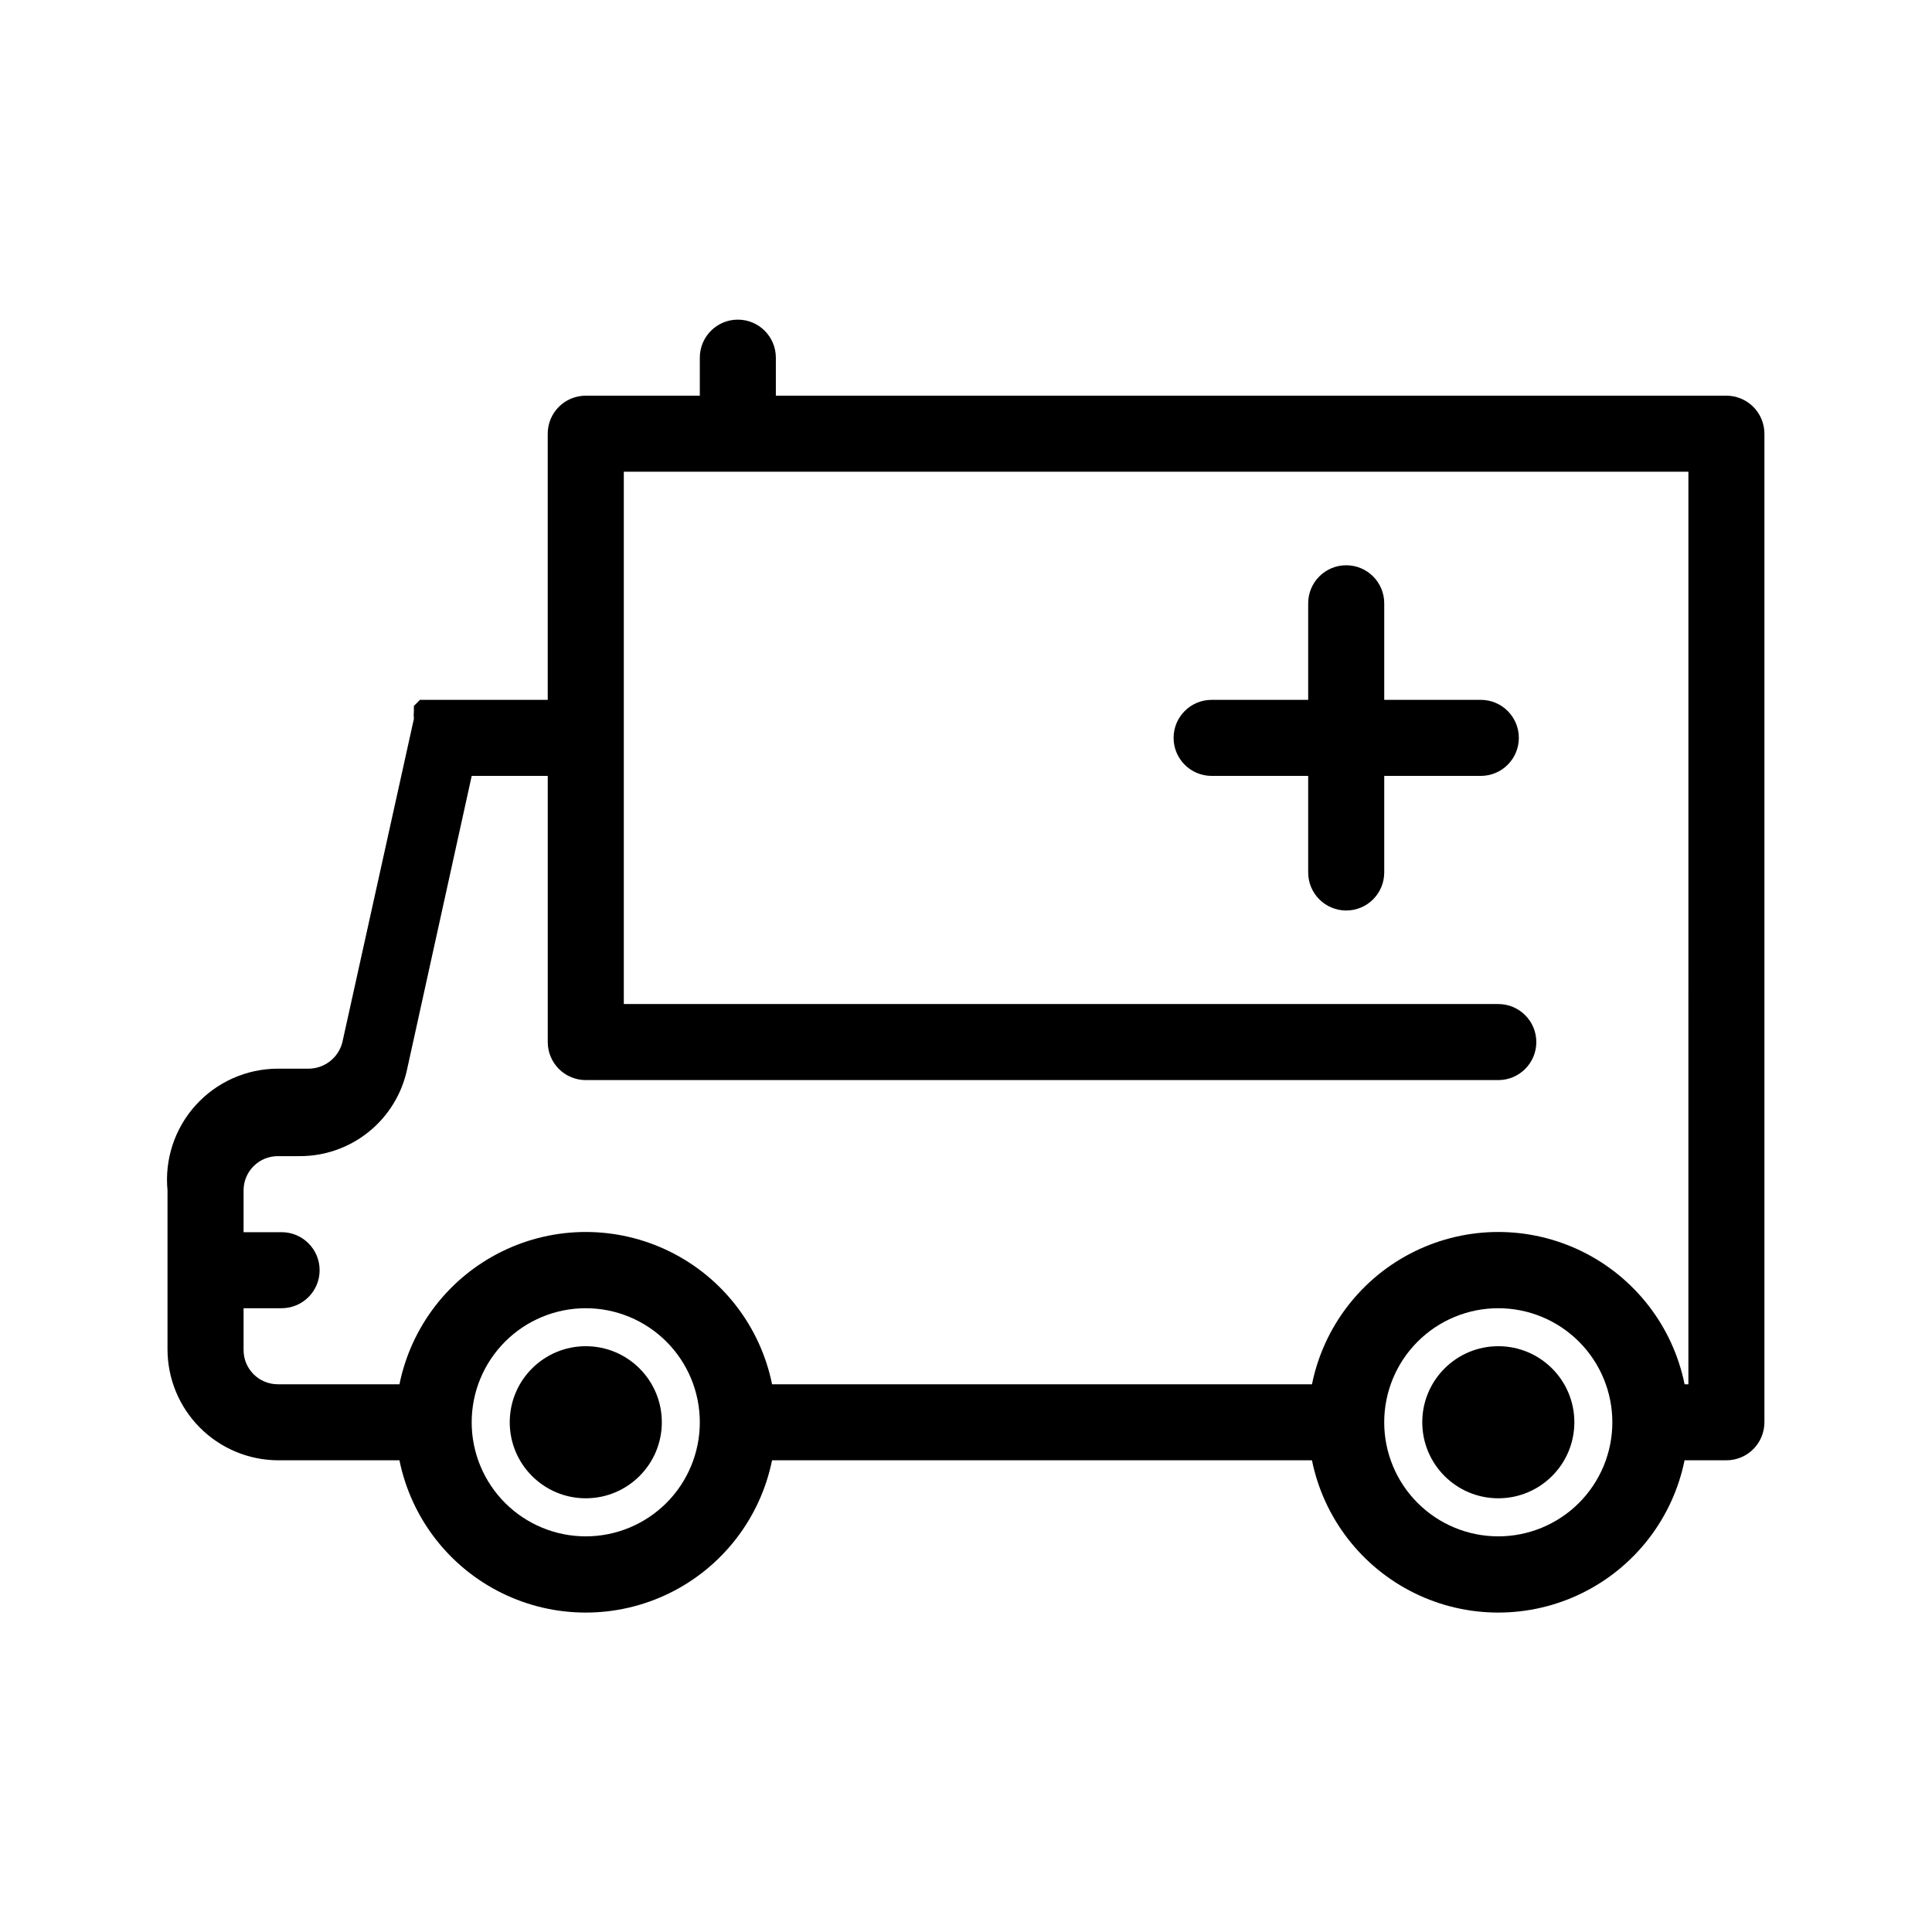 <?xml version="1.0" encoding="UTF-8"?>
<!-- Uploaded to: ICON Repo, www.iconrepo.com, Generator: ICON Repo Mixer Tools -->
<svg fill="#000000" width="800px" height="800px" version="1.1" viewBox="144 144 512 512" xmlns="http://www.w3.org/2000/svg">
 <g>
  <path d="m465.09 349.62h25.594v25.594c0 5.566 4.512 10.078 10.078 10.078 5.562 0 10.074-4.512 10.074-10.078v-25.594h25.594c5.566 0 10.078-4.512 10.078-10.074 0-5.566-4.512-10.078-10.078-10.078h-25.594v-25.594c0-5.562-4.512-10.074-10.074-10.074-5.566 0-10.078 4.512-10.078 10.074v25.594h-25.594c-5.562 0-10.074 4.512-10.074 10.078 0 5.562 4.512 10.074 10.074 10.074z"/>
  <path d="m561.22 520.91c0 11.129-9.023 20.152-20.152 20.152-11.133 0-20.152-9.023-20.152-20.152 0-11.133 9.02-20.152 20.152-20.152 11.129 0 20.152 9.02 20.152 20.152"/>
  <path d="m319.39 520.91c0 11.129-9.023 20.152-20.152 20.152-11.133 0-20.152-9.023-20.152-20.152 0-11.133 9.02-20.152 20.152-20.152 11.129 0 20.152 9.02 20.152 20.152"/>
  <path d="m601.52 248.86h-251.91v-10.074c0-5.566-4.512-10.078-10.074-10.078-5.566 0-10.078 4.512-10.078 10.078v10.074h-30.227c-5.566 0-10.078 4.512-10.078 10.078v70.531h-33.859l-1.613 1.613v1.41h0.004c-0.07 0.668-0.07 1.344 0 2.016l-18.941 85.648c-1.008 4.094-4.652 6.992-8.867 7.051h-8.262c-8.285 0.02-16.176 3.527-21.738 9.664-5.562 6.141-8.277 14.336-7.484 22.582v42.117c0 7.769 3.07 15.223 8.547 20.734 5.473 5.512 12.906 8.637 20.676 8.688h32.242c3.109 15.305 13.137 28.301 27.152 35.191 14.012 6.887 30.43 6.887 44.445 0 14.012-6.891 24.043-19.887 27.148-35.191h143.08c3.109 15.305 13.137 28.301 27.152 35.191 14.012 6.887 30.43 6.887 44.445 0 14.012-6.891 24.043-19.887 27.148-35.191h11.086c2.672 0 5.234-1.062 7.125-2.949 1.887-1.891 2.949-4.453 2.949-7.125v-261.98c0-2.676-1.062-5.238-2.949-7.125-1.891-1.891-4.453-2.953-7.125-2.953zm-302.29 302.29c-8.02 0-15.707-3.184-21.375-8.852-5.672-5.672-8.855-13.359-8.855-21.375 0-8.02 3.184-15.707 8.855-21.375 5.668-5.672 13.355-8.855 21.375-8.855 8.016 0 15.703 3.184 21.375 8.855 5.668 5.668 8.852 13.355 8.852 21.375 0 8.016-3.184 15.703-8.852 21.375-5.672 5.668-13.359 8.852-21.375 8.852zm241.83 0c-8.02 0-15.707-3.184-21.375-8.852-5.672-5.672-8.855-13.359-8.855-21.375 0-8.02 3.184-15.707 8.855-21.375 5.668-5.672 13.355-8.855 21.375-8.855 8.016 0 15.703 3.184 21.375 8.855 5.668 5.668 8.852 13.355 8.852 21.375 0 8.016-3.184 15.703-8.852 21.375-5.672 5.668-13.359 8.852-21.375 8.852zm50.379-40.305h-1.008c-3.106-15.305-13.137-28.301-27.148-35.188-14.016-6.891-30.434-6.891-44.445 0-14.016 6.887-24.043 19.883-27.152 35.188h-143.08c-3.106-15.305-13.137-28.301-27.148-35.188-14.016-6.891-30.434-6.891-44.445 0-14.016 6.887-24.043 19.883-27.152 35.188h-32.242c-5.012 0-9.07-4.059-9.07-9.066v-11.086h10.078c5.562 0 10.074-4.512 10.074-10.074 0-5.566-4.512-10.078-10.074-10.078h-10.078v-11.082c0-5.008 4.059-9.07 9.07-9.07h5.644-0.004c6.688 0.055 13.188-2.203 18.402-6.391 5.215-4.184 8.82-10.043 10.215-16.582l17.129-77.789h20.152v70.535c0 2.672 1.062 5.234 2.953 7.125 1.887 1.887 4.449 2.949 7.125 2.949h241.83c5.562 0 10.074-4.512 10.074-10.074 0-5.566-4.512-10.078-10.074-10.078h-231.75v-141.07h282.13z"/>
 </g>
</svg>